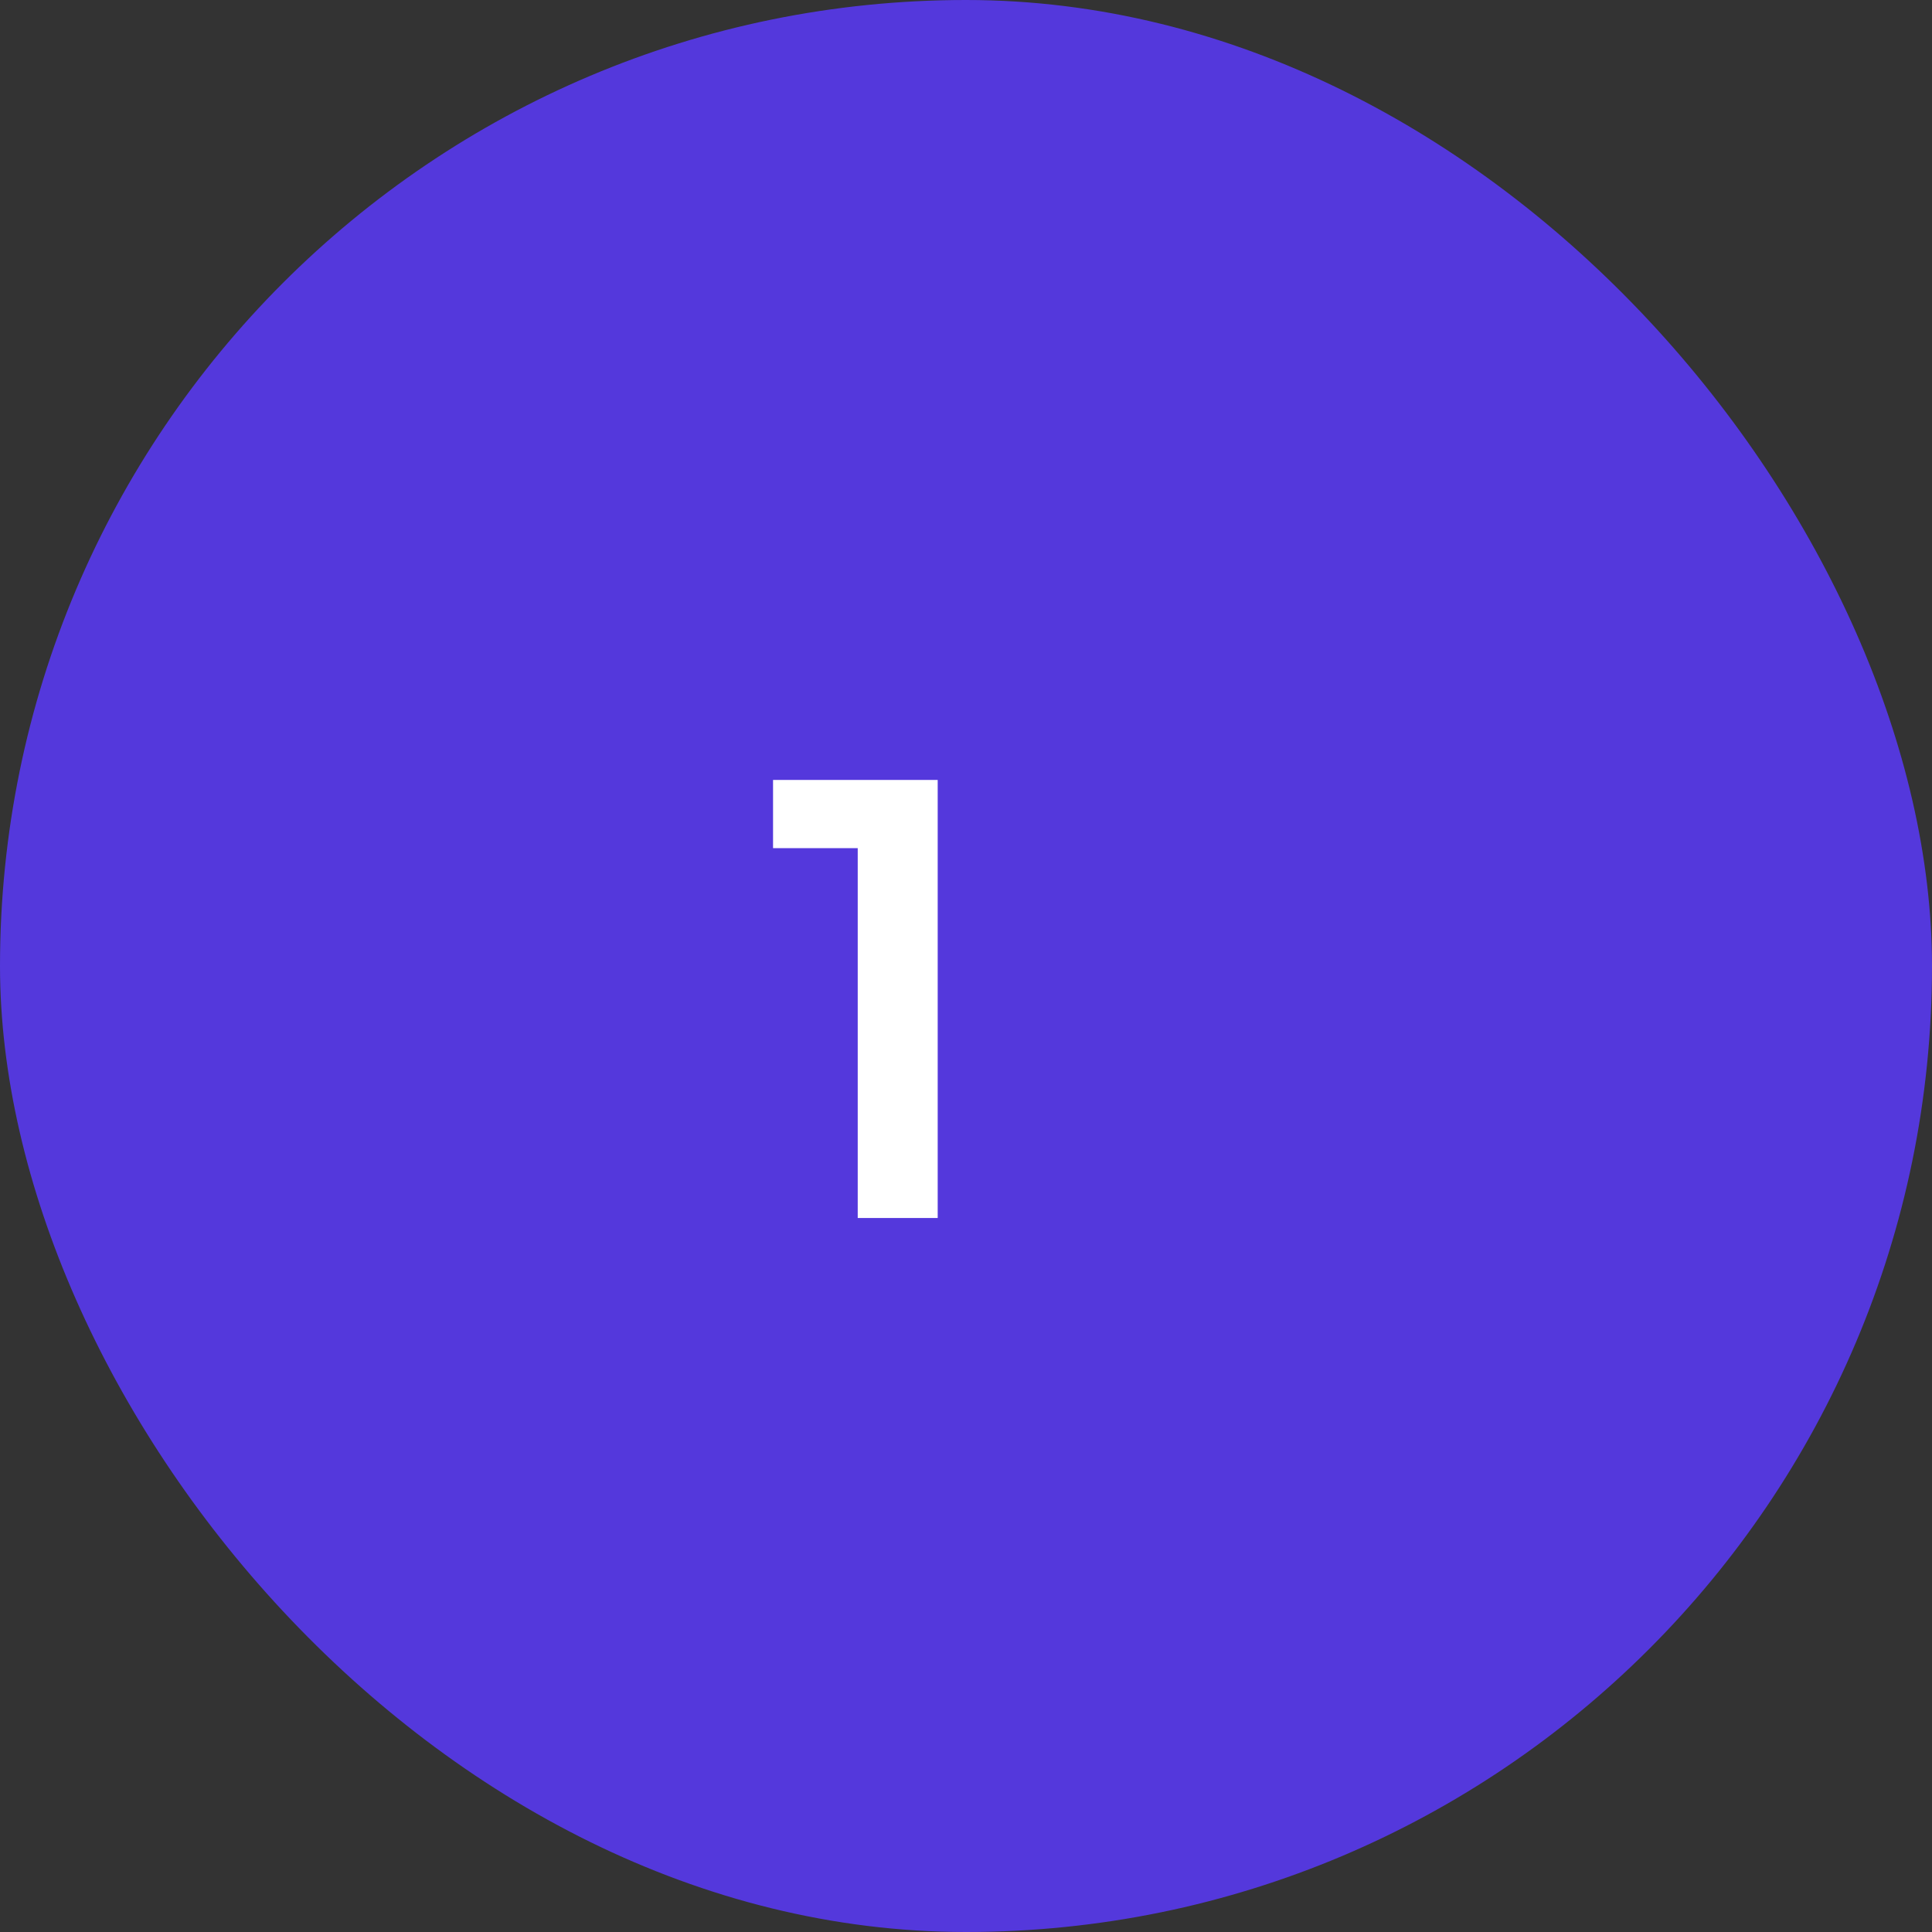 <svg width="46" height="46" viewBox="0 0 46 46" fill="none" xmlns="http://www.w3.org/2000/svg">
<rect x="0" y="0" width="46" height="46" fill="#333333" stroke="none"/>
<rect width="46" height="46" rx="23" fill="#5438DC"/>
<path d="M20.422 29V20.194H18.406V18.57H22.326V29H20.422Z" fill="white"/>
</svg>
